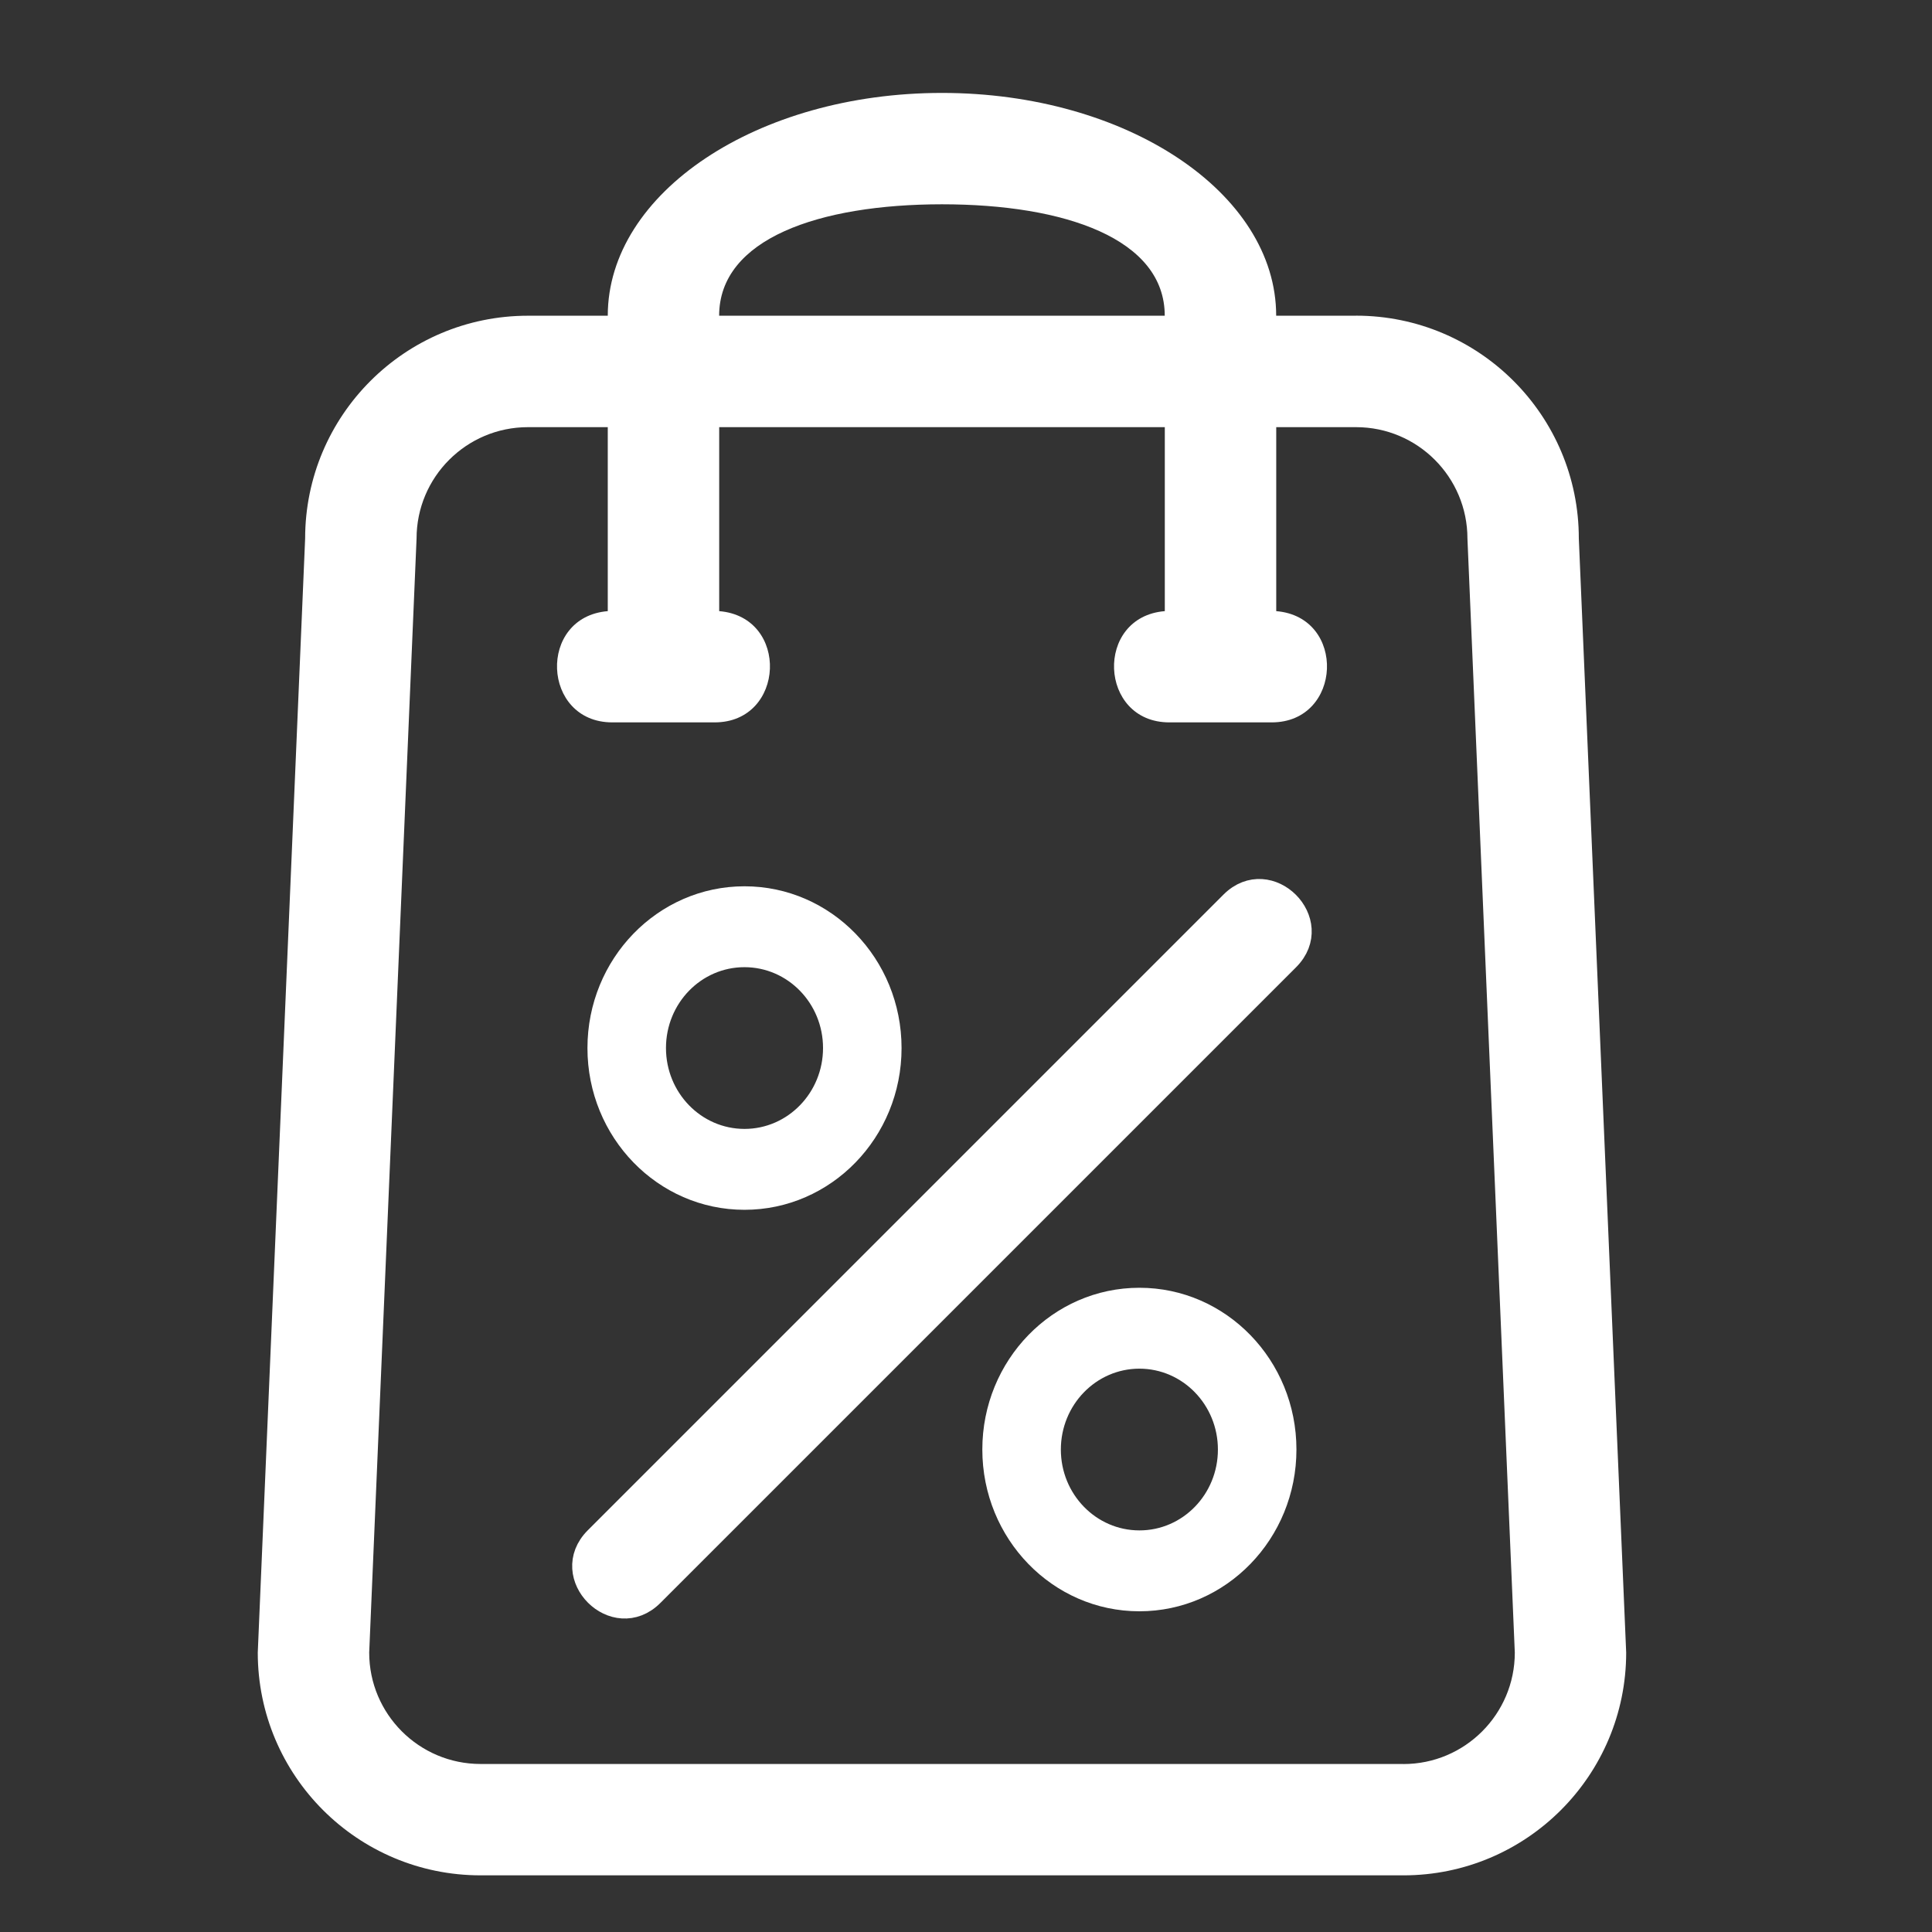 <?xml version="1.0" encoding="UTF-8"?><svg id="Layer_1" xmlns="http://www.w3.org/2000/svg" viewBox="0 0 310 310"><rect x="0" y="0" width="310" height="310" fill="#333333" stroke="none"/><defs><style>.cls-1{stroke:#fff;stroke-miterlimit:10;stroke-width:3.81px;}.cls-1,.cls-2,.cls-3{fill:#fff;}.cls-3{fill-rule:evenodd;}</style></defs><path class="cls-3" d="M217.58,50.66h-12.81c0-19.74-24.02-35.75-53.63-35.75s-53.62,16.01-53.62,35.75h-12.81c-19.74,0-35.75,16.01-35.75,35.75l-7.6,178.75c0,19.75,16.01,35.75,35.75,35.75H225.18c19.74,0,35.75-16.01,35.75-35.75l-7.6-178.76c0-19.74-16.01-35.75-35.75-35.75Zm-66.44-17.88c19.74,0,35.75,5.54,35.75,17.88H115.39c0-12.34,16.01-17.87,35.75-17.88Zm74.04,250.26H77.11c-9.87,0-17.87-8.01-17.87-17.87l7.6-178.76c0-9.87,8.01-17.87,17.87-17.87h12.81v29.52c-11.32,.93-10.62,17.85,.73,17.85h16.42c11.35,0,12.05-16.92,.73-17.85v-29.52h71.5v29.52c-11.32,.92-10.63,17.85,.73,17.85h16.42c11.35,0,12.05-16.92,.73-17.85v-29.52h12.81c9.87,0,17.87,8.01,17.87,17.88l7.6,178.75c0,9.87-8.01,17.88-17.87,17.88Z"/><g><path class="cls-2" d="M119.46,194.12c13.92,0,25.2-11.62,25.2-25.95,0-14.34-11.28-25.96-25.2-25.96s-25.2,11.62-25.2,25.96c0,14.33,11.28,25.95,25.2,25.95Zm0-38.93c6.96,0,12.6,5.81,12.6,12.97s-5.64,12.98-12.6,12.98-12.6-5.81-12.6-12.98,5.64-12.98,12.6-12.97Z"/><path class="cls-1" d="M197.66,144.89l-102,102c-5.93,5.93,3.03,14.89,8.96,8.96l102-102c5.93-5.93-3.03-14.89-8.96-8.96Z"/><path class="cls-2" d="M182.82,206.63c-13.92,0-25.2,11.62-25.2,25.95,0,14.34,11.28,25.96,25.2,25.96s25.2-11.62,25.2-25.96c0-14.33-11.28-25.95-25.19-25.95Zm0,38.93c-6.96,0-12.6-5.81-12.6-12.97s5.64-12.98,12.6-12.98,12.6,5.81,12.6,12.98-5.64,12.98-12.6,12.97Z"/></g></svg>
